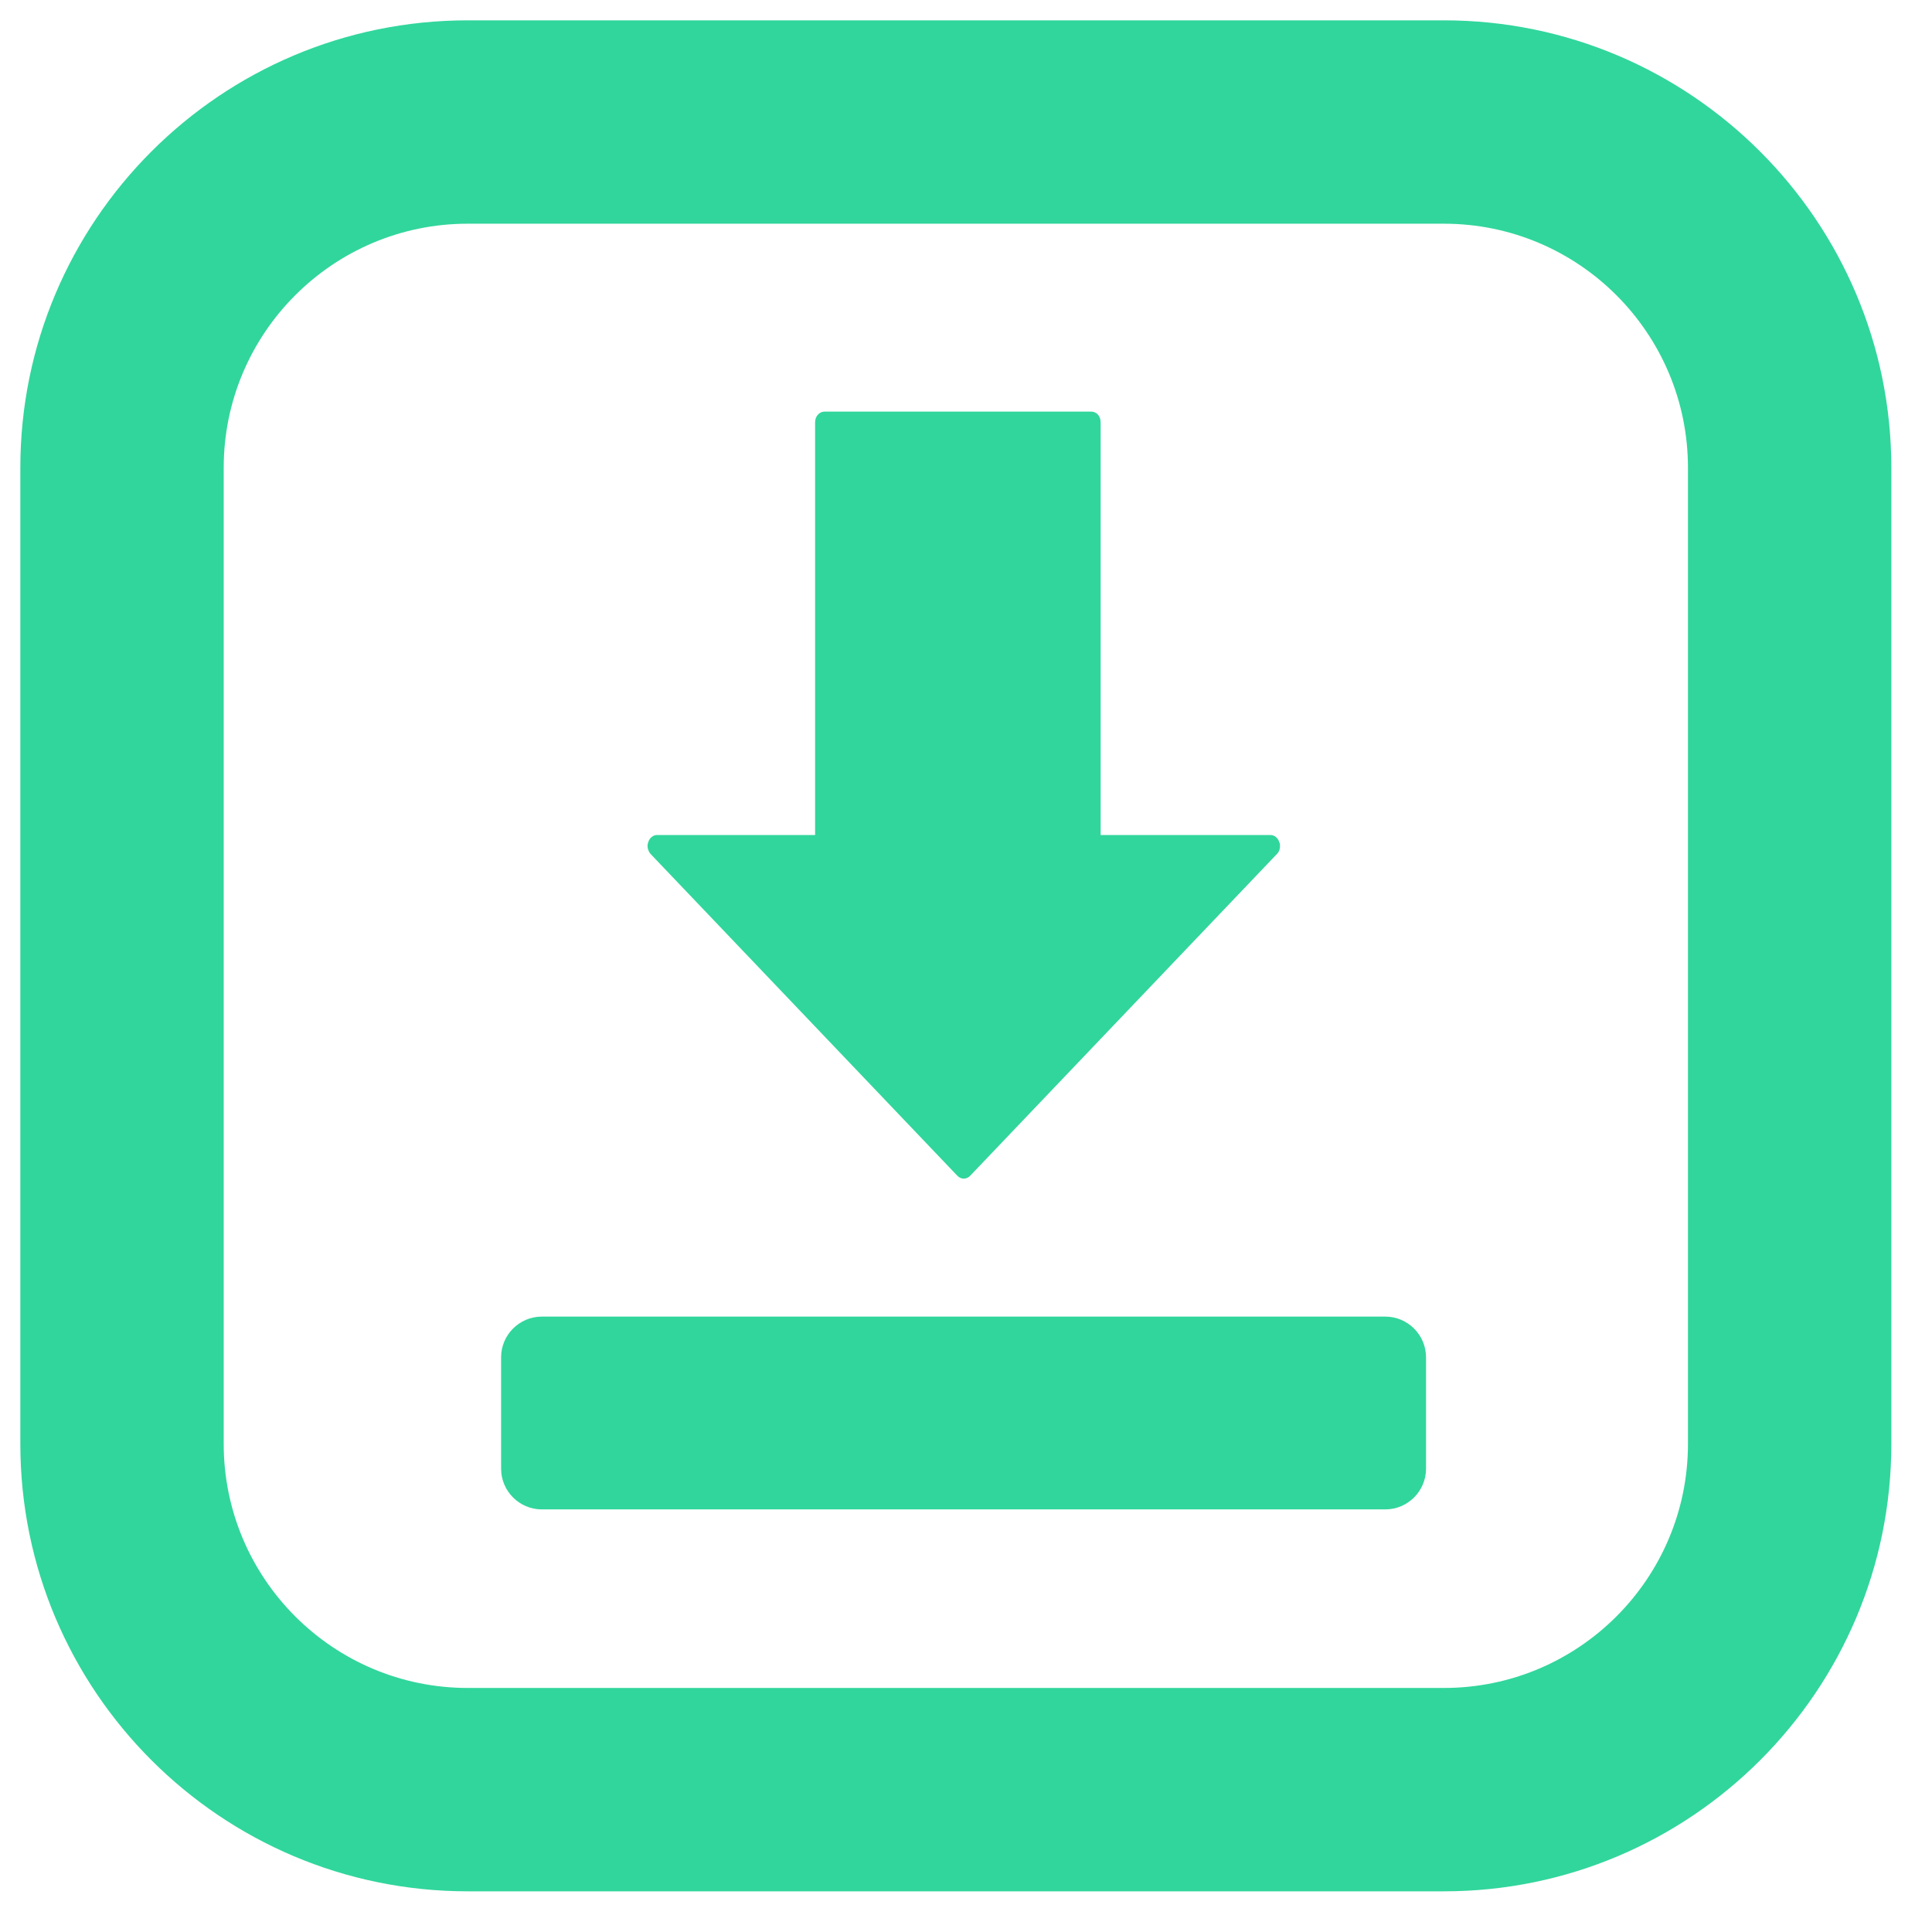 <svg width="19" height="19" viewBox="0 0 19 19" fill="none" xmlns="http://www.w3.org/2000/svg">
<path d="M14.2 0.2C16.628 0.2 18.6 2.176 18.6 4.6V14.2C18.6 16.628 16.628 18.6 14.2 18.6H4.6C2.172 18.6 0.2 16.628 0.2 14.2V4.6C0.2 2.172 2.172 0.2 4.6 0.2H14.2ZM14.2 2.2H4.6C3.276 2.2 2.2 3.276 2.2 4.6V14.2C2.2 15.524 3.276 16.6 4.6 16.6H14.2C15.524 16.6 16.6 15.524 16.6 14.2V4.6C16.6 3.276 15.524 2.2 14.2 2.2ZM13.624 12.948C13.844 12.948 14.024 13.128 14.024 13.348V14.444C14.024 14.664 13.844 14.844 13.624 14.844H5.328C5.108 14.844 4.928 14.664 4.928 14.444V13.348C4.928 13.128 5.108 12.948 5.328 12.948H13.624ZM10.732 4.048C10.784 4.048 10.824 4.092 10.824 4.152V8.212H12.496C12.532 8.212 12.568 8.24 12.58 8.28C12.588 8.296 12.588 8.308 12.588 8.32C12.588 8.348 12.58 8.376 12.56 8.396L9.54 11.564C9.504 11.6 9.452 11.6 9.416 11.564L6.396 8.396C6.38 8.376 6.368 8.348 6.368 8.32C6.368 8.304 6.372 8.292 6.376 8.28C6.388 8.24 6.424 8.212 6.46 8.212H8.016V4.152C8.016 4.096 8.056 4.048 8.108 4.048H10.732Z" fill="#31D69C"/>
</svg>
